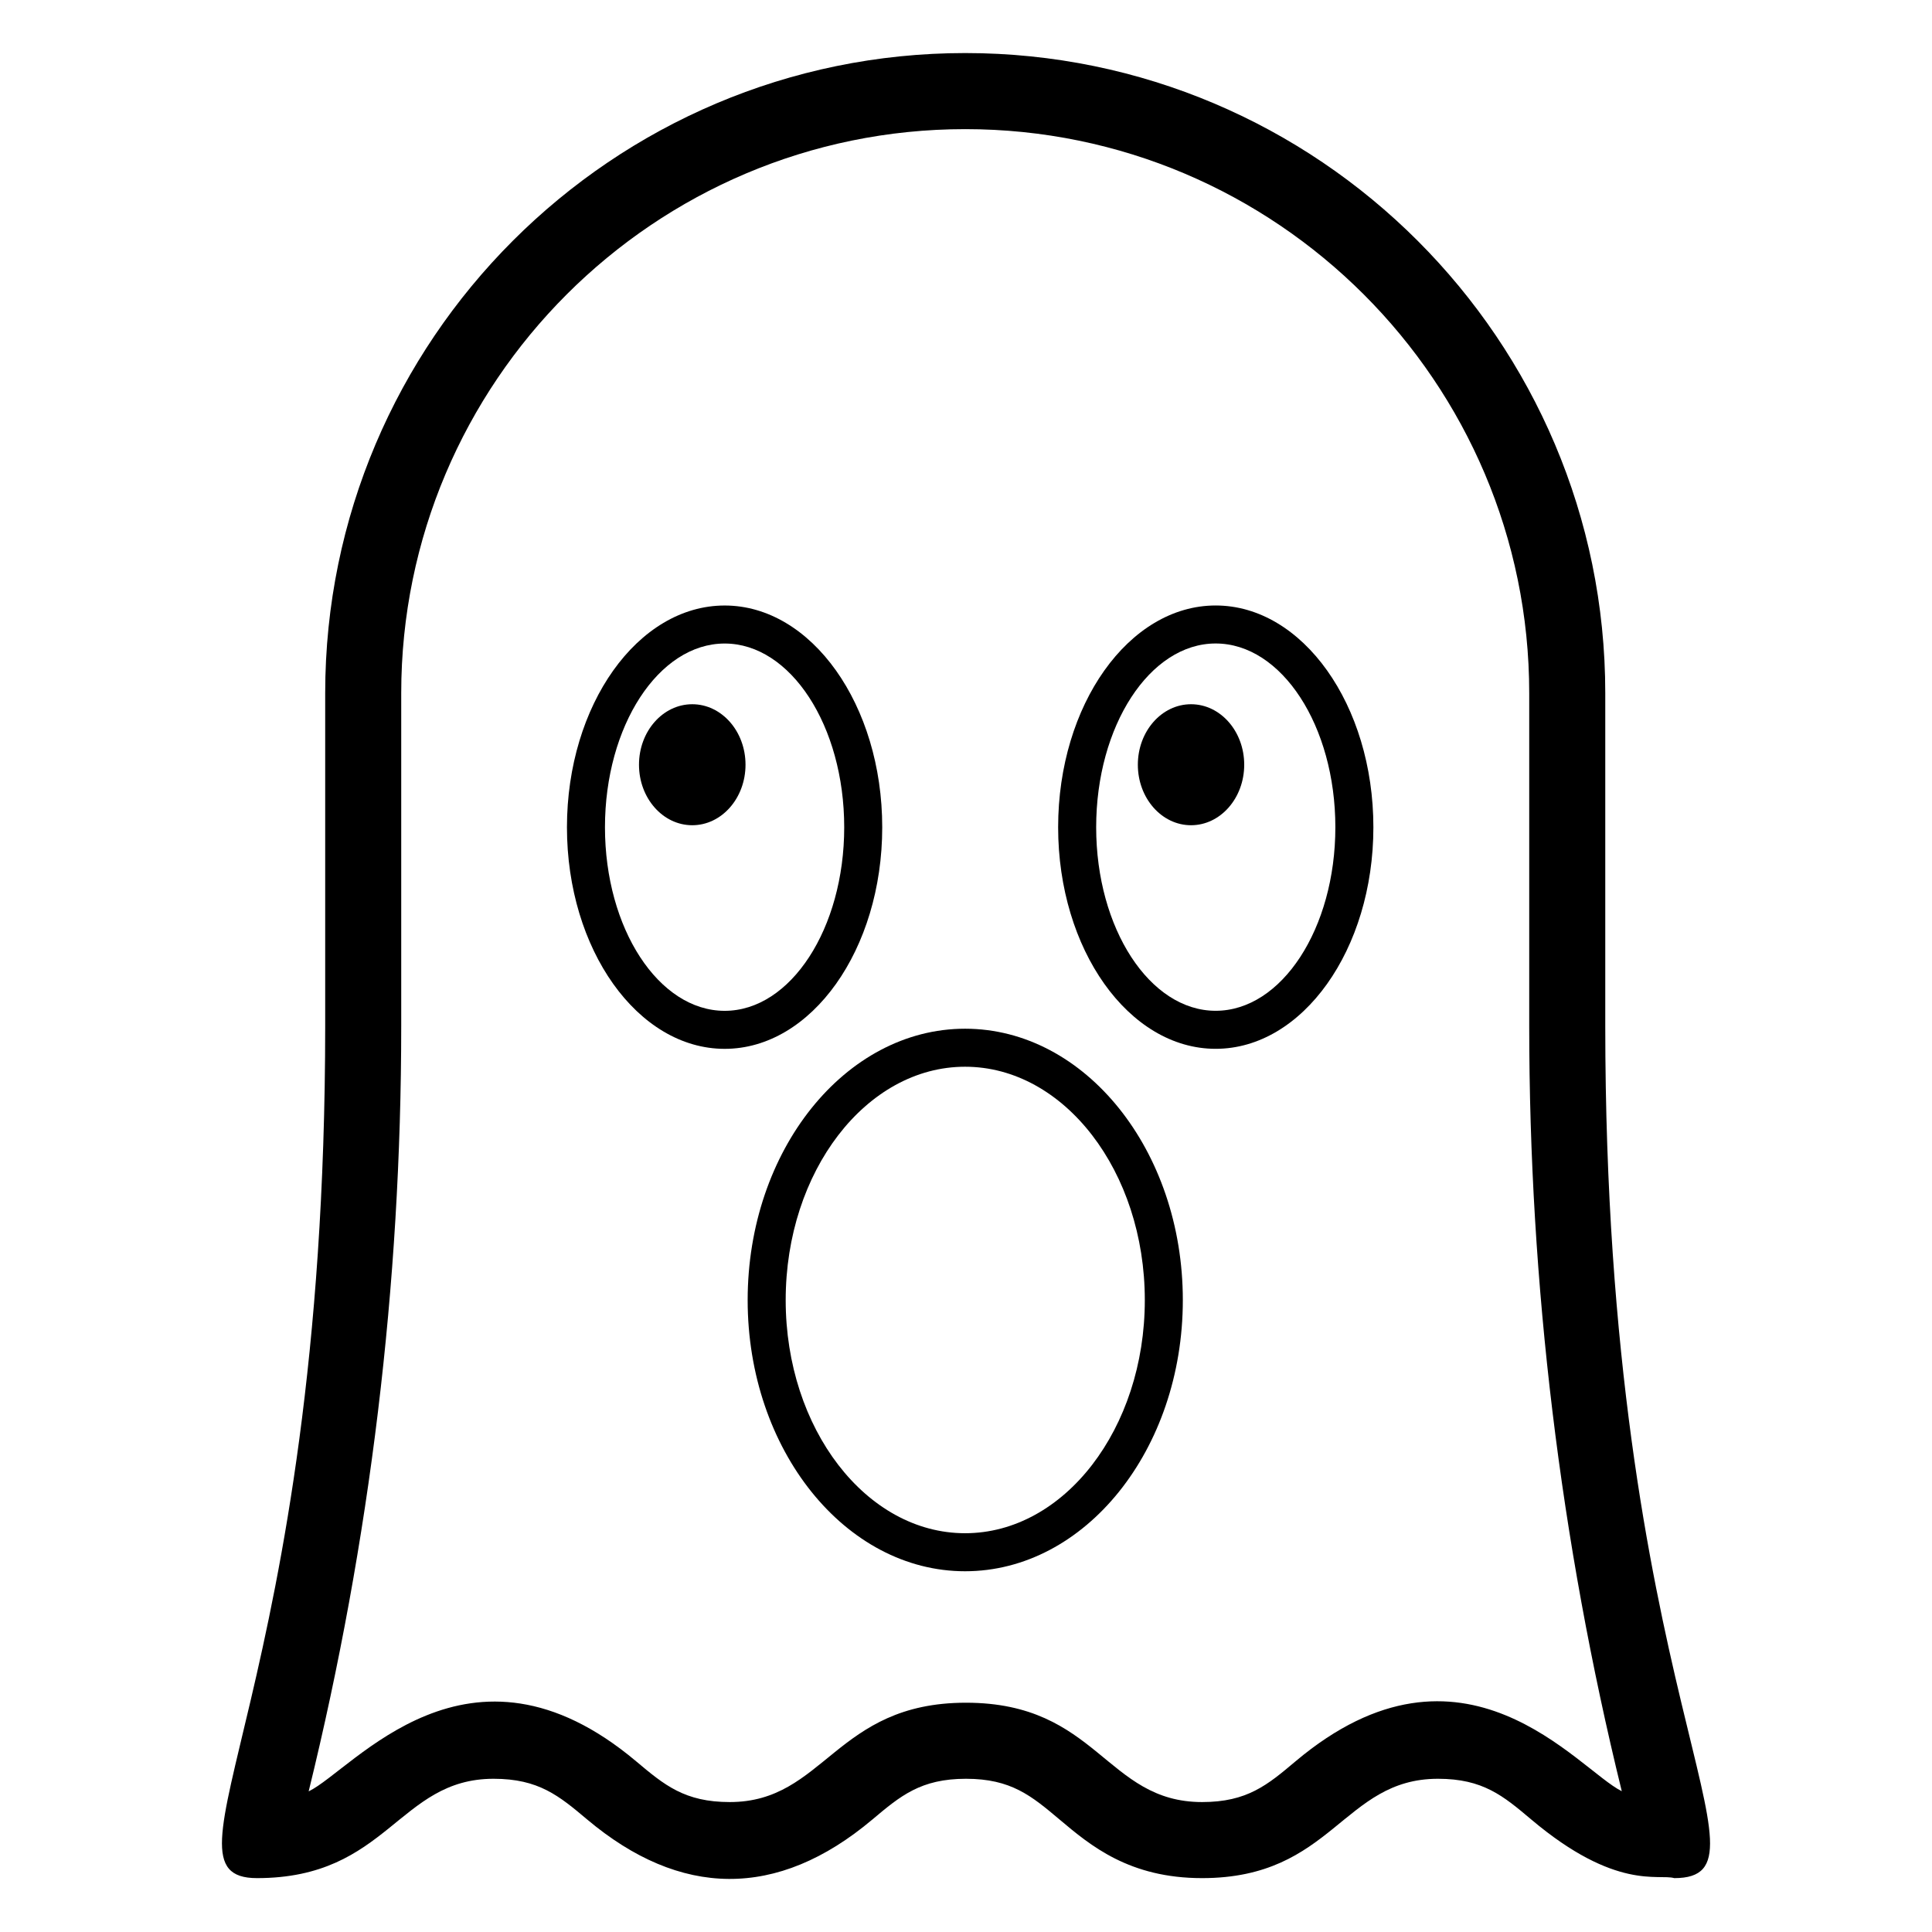 <?xml version="1.0" encoding="UTF-8"?>
<!-- Uploaded to: ICON Repo, www.iconrepo.com, Generator: ICON Repo Mixer Tools -->
<svg fill="#000000" width="800px" height="800px" version="1.1" viewBox="144 144 512 512" xmlns="http://www.w3.org/2000/svg">
 <g>
  <path d="m399.8 158.06c-93.527 0-169.62 76.09-169.62 169.62v88.242c0 175.66-46.699 225.8-18.074 225.8 34.707 0 37.422-26.328 62.699-26.328 11.973 0 17.355 4.531 24.816 10.801 24.602 20.688 50.281 21.285 75.562 0 7.449-6.269 12.832-10.801 24.809-10.801 11.977 0 17.355 4.531 24.805 10.801 8.215 6.918 18.461 15.527 37.777 15.527 34.645 0 37.238-26.328 62.504-26.328 11.926 0 17.289 4.527 24.719 10.789 22.418 18.91 33.75 14.332 37.902 15.539 29.176 0-18.285-49.508-18.285-225.8v-88.242c0-93.527-76.082-169.62-169.61-169.62zm173.99 460.63c-11.566-5.695-41.938-45.406-86.465-7.918-7.438 6.269-12.812 10.793-24.758 10.793-25.559 0-27.633-26.328-62.582-26.328-34.637 0-37.395 26.328-62.582 26.328-11.977 0-17.359-4.531-24.816-10.797-44.375-37.316-75.016 2.266-86.789 7.965 16.285-66.34 24.531-134.49 24.531-202.81v-88.242c0-82.414 67.051-149.46 149.47-149.46 82.41 0 149.46 67.051 149.46 149.46v88.242c0 68.32 8.246 136.45 24.531 202.77z"/>
  <path d="m466.16 304.46c-23.016 0-41.742 26.367-41.742 58.773 0 32.375 18.727 58.715 41.742 58.715 23.047 0 41.801-26.344 41.801-58.715 0-32.41-18.754-58.773-41.801-58.773zm0 107.41c-17.457 0-31.664-21.82-31.664-48.641 0-26.852 14.207-48.699 31.664-48.699 17.496 0 31.723 21.844 31.723 48.699 0.004 26.82-14.227 48.641-31.723 48.641z"/>
  <path d="m399.75 416.62c-31.762 0-57.613 32.266-57.613 71.926 0 39.621 25.848 71.852 57.613 71.852 31.824 0 57.711-32.23 57.711-71.852 0.004-39.664-25.887-71.926-57.711-71.926zm0 133.7c-26.215 0-47.535-27.715-47.535-61.773 0-34.105 21.324-61.852 47.535-61.852 26.266 0 47.637 27.742 47.637 61.852 0 34.059-21.371 61.773-47.637 61.773z"/>
  <path d="m473.73 346.66c0 8.855-6.309 16.035-14.094 16.035-7.781 0-14.094-7.18-14.094-16.035 0-8.855 6.312-16.031 14.094-16.031 7.785 0 14.094 7.176 14.094 16.031"/>
  <path d="m377.8 363.24c0-32.406-18.727-58.773-41.75-58.773-23.047 0-41.801 26.367-41.801 58.773 0 32.375 18.754 58.715 41.801 58.715 23.023 0 41.75-26.34 41.75-58.715zm-41.75 48.641c-17.496 0-31.727-21.82-31.727-48.641 0-26.852 14.23-48.699 31.727-48.699 17.465 0 31.676 21.844 31.676 48.699 0 26.82-14.211 48.641-31.676 48.641z"/>
  <path d="m341.57 346.66c0 8.855-6.32 16.035-14.113 16.035-7.797 0-14.117-7.18-14.117-16.035 0-8.855 6.32-16.031 14.117-16.031 7.793 0 14.113 7.176 14.113 16.031"/>
 </g>
</svg>